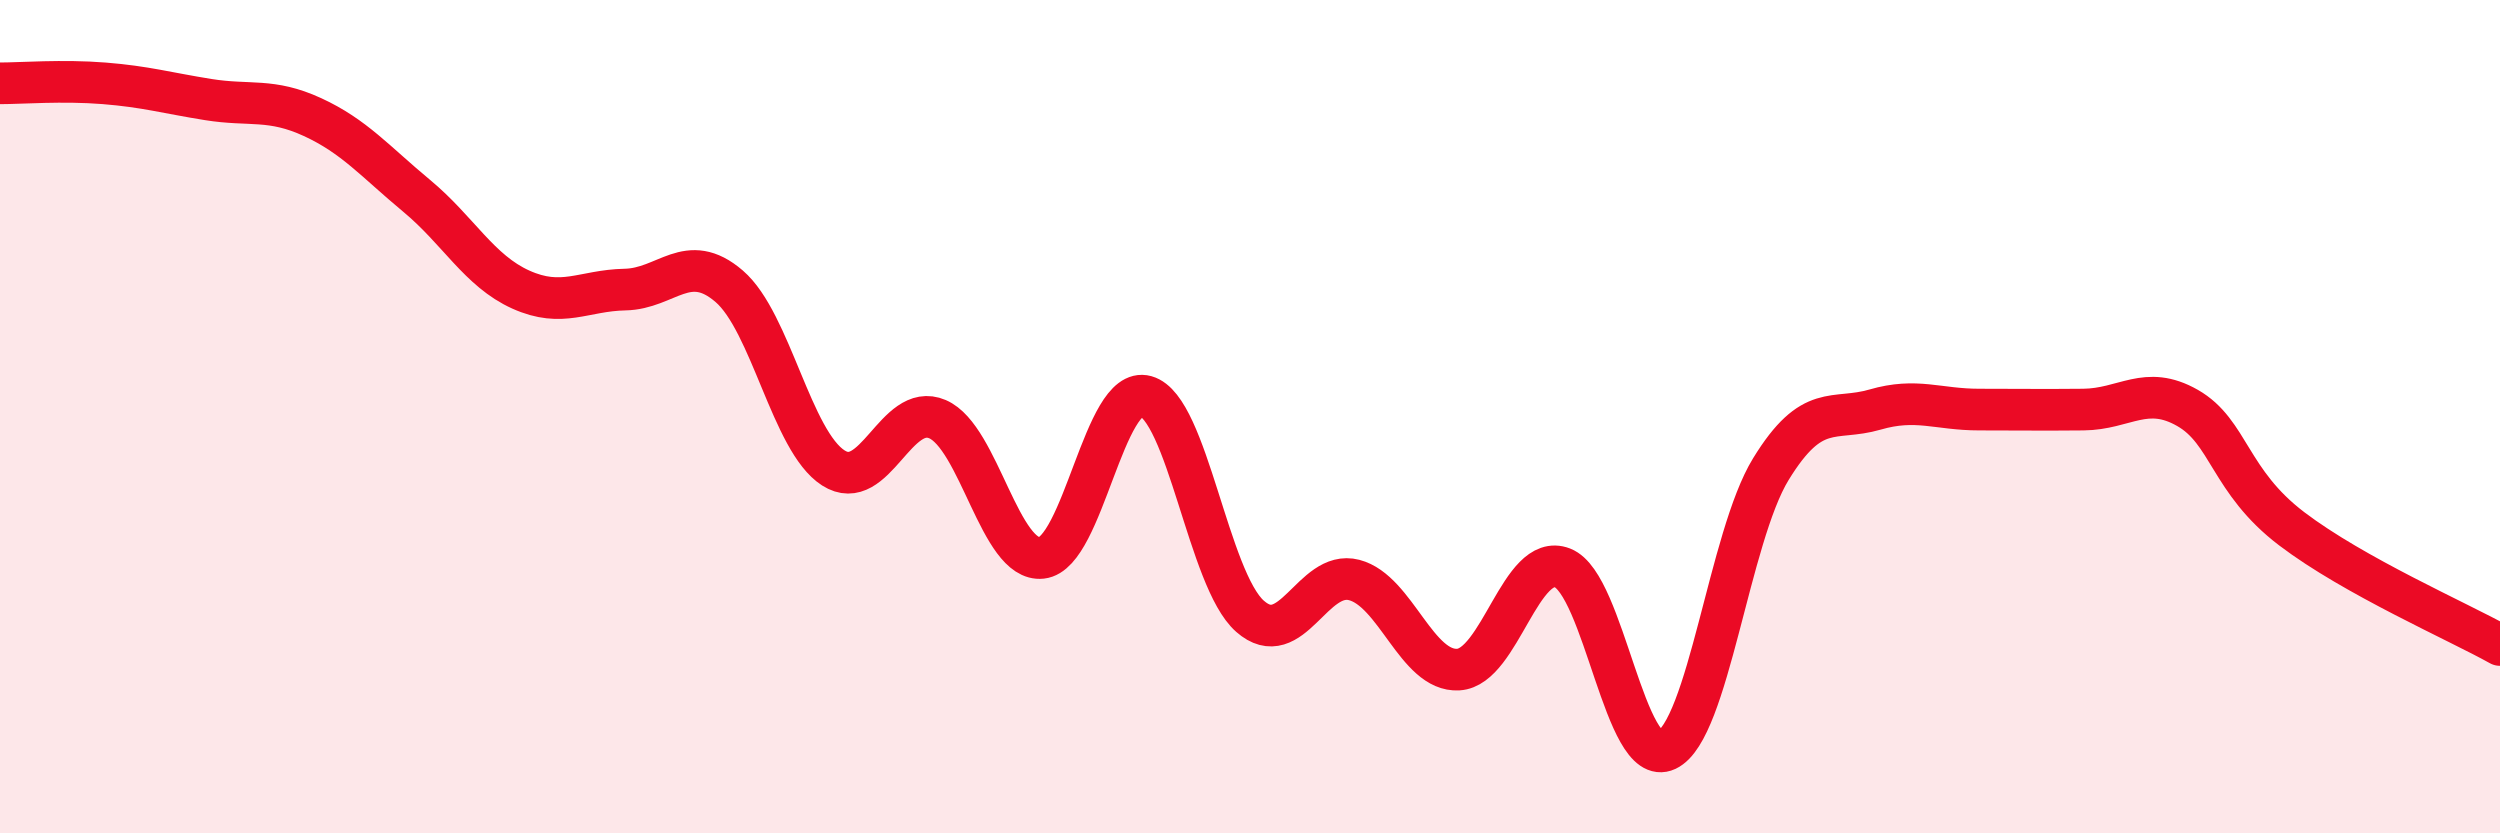 
    <svg width="60" height="20" viewBox="0 0 60 20" xmlns="http://www.w3.org/2000/svg">
      <path
        d="M 0,2 C 0.5,2 1.5,1.92 2.5,2 C 3.5,2.08 4,2.23 5,2.39 C 6,2.55 6.5,2.35 7.5,2.81 C 8.5,3.27 9,3.87 10,4.7 C 11,5.53 11.5,6.5 12.5,6.95 C 13.5,7.4 14,6.97 15,6.95 C 16,6.93 16.5,6.01 17.5,6.87 C 18.5,7.73 19,10.59 20,11.23 C 21,11.87 21.5,9.63 22.5,10.06 C 23.5,10.49 24,13.5 25,13.39 C 26,13.28 26.5,9.23 27.5,9.51 C 28.5,9.79 29,13.91 30,14.79 C 31,15.67 31.5,13.66 32.5,13.92 C 33.5,14.18 34,16.13 35,16.07 C 36,16.01 36.5,13.24 37.5,13.63 C 38.5,14.02 39,18.47 40,18 C 41,17.53 41.5,12.89 42.5,11.26 C 43.5,9.63 44,10.12 45,9.83 C 46,9.54 46.5,9.83 47.5,9.83 C 48.5,9.83 49,9.84 50,9.83 C 51,9.82 51.5,9.22 52.5,9.79 C 53.5,10.36 53.5,11.55 55,12.69 C 56.5,13.83 59,14.92 60,15.48L60 20L0 20Z"
        fill="#EB0A25"
        opacity="0.1"
        stroke-linecap="round"
        stroke-linejoin="round"
      />
      <path
        d="M 0,2 C 0.5,2 1.5,1.92 2.5,2 C 3.5,2.08 4,2.23 5,2.39 C 6,2.55 6.5,2.35 7.5,2.81 C 8.5,3.27 9,3.87 10,4.7 C 11,5.53 11.5,6.5 12.5,6.95 C 13.5,7.4 14,6.97 15,6.95 C 16,6.93 16.5,6.01 17.5,6.87 C 18.5,7.73 19,10.59 20,11.23 C 21,11.87 21.5,9.63 22.5,10.06 C 23.5,10.49 24,13.5 25,13.39 C 26,13.28 26.5,9.23 27.5,9.51 C 28.5,9.79 29,13.91 30,14.79 C 31,15.67 31.5,13.66 32.5,13.92 C 33.5,14.18 34,16.13 35,16.07 C 36,16.01 36.5,13.24 37.5,13.63 C 38.5,14.02 39,18.47 40,18 C 41,17.53 41.5,12.89 42.5,11.26 C 43.5,9.63 44,10.12 45,9.83 C 46,9.54 46.5,9.83 47.5,9.83 C 48.5,9.83 49,9.84 50,9.83 C 51,9.82 51.5,9.22 52.5,9.79 C 53.5,10.36 53.5,11.55 55,12.69 C 56.5,13.83 59,14.92 60,15.48"
        stroke="#EB0A25"
        stroke-width="1"
        fill="none"
        stroke-linecap="round"
        stroke-linejoin="round"
      />
    </svg>
  